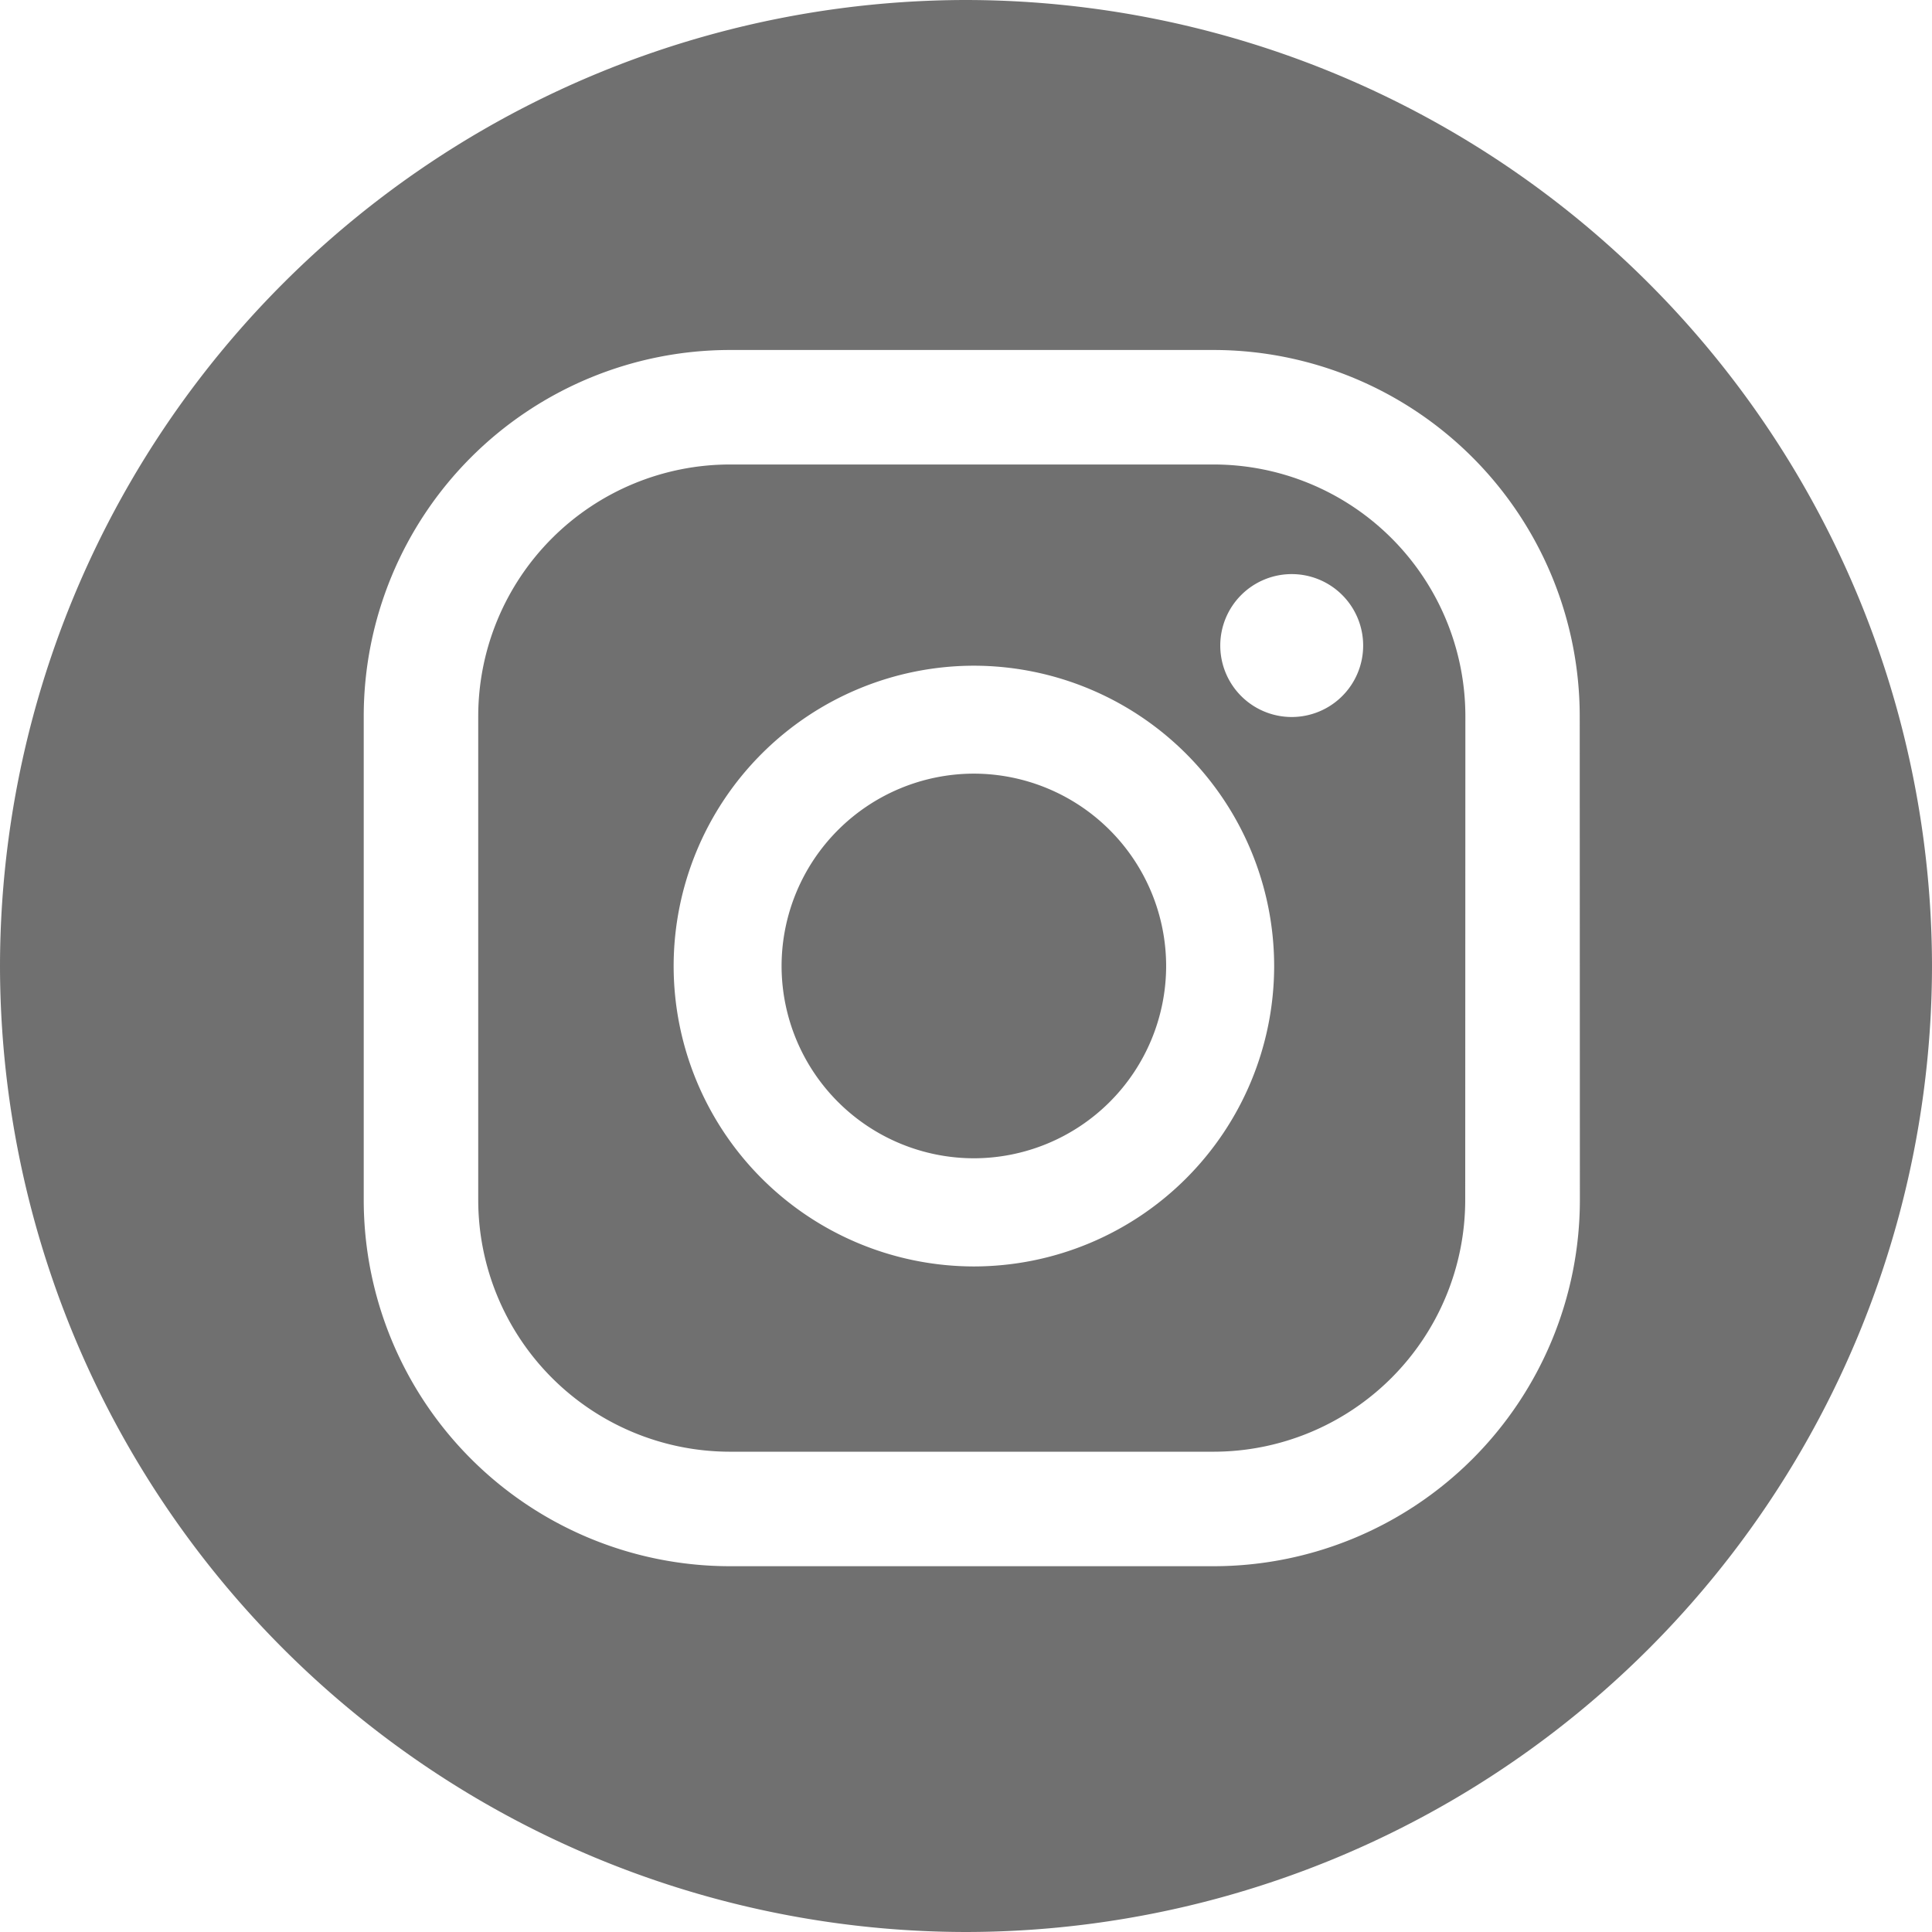 <svg xmlns="http://www.w3.org/2000/svg" id="ig" width="25.31" height="25.31" viewBox="0 0 25.31 25.31">
    <defs>
        <clipPath id="clip-path">
            <path id="Tracé_564" d="M0-12.181h25.31v-25.31H0z" class="cls-1" data-name="Tracé 564" transform="translate(0 37.491)"/>
        </clipPath>
        <style>
            .cls-1{fill:#707070}
        </style>
    </defs>
    <g id="Groupe_234" clip-path="url(#clip-path)" data-name="Groupe 234">
        <g id="Groupe_233" data-name="Groupe 233">
            <path id="Tracé_563" d="M-6.09-12.181a12.669 12.669 0 0 1-12.655-12.655A12.669 12.669 0 0 1-6.09-37.491 12.67 12.67 0 0 1 6.565-24.836 12.669 12.669 0 0 1-6.09-12.181m4.267-17.789a.936.936 0 0 0-.936.936.936.936 0 0 0 .936.936.936.936 0 0 0 .936-.936.936.936 0 0 0-.936-.936m-4.163 1.2a3.938 3.938 0 0 0-3.934 3.934A3.938 3.938 0 0 0-5.987-20.9a3.938 3.938 0 0 0 3.934-3.933 3.938 3.938 0 0 0-3.934-3.937m0 6.453a2.522 2.522 0 0 1-2.519-2.519 2.523 2.523 0 0 1 2.519-2.52 2.523 2.523 0 0 1 2.519 2.52 2.522 2.522 0 0 1-2.519 2.519m7.937-5.789a4.8 4.8 0 0 0-4.8-4.8h-6.33a4.8 4.8 0 0 0-4.8 4.8v6.333a4.8 4.8 0 0 0 4.8 4.8h6.332a4.8 4.8 0 0 0 4.8-4.8zm-1.5 6.333a3.3 3.3 0 0 1-3.3 3.3h-6.33a3.3 3.3 0 0 1-3.3-3.3v-6.333a3.3 3.3 0 0 1 3.3-3.3h6.332a3.3 3.3 0 0 1 3.3 3.3z" class="cls-1" data-name="Tracé 563" transform="translate(18.745 37.491)"/>
        </g>
    </g>
</svg>
